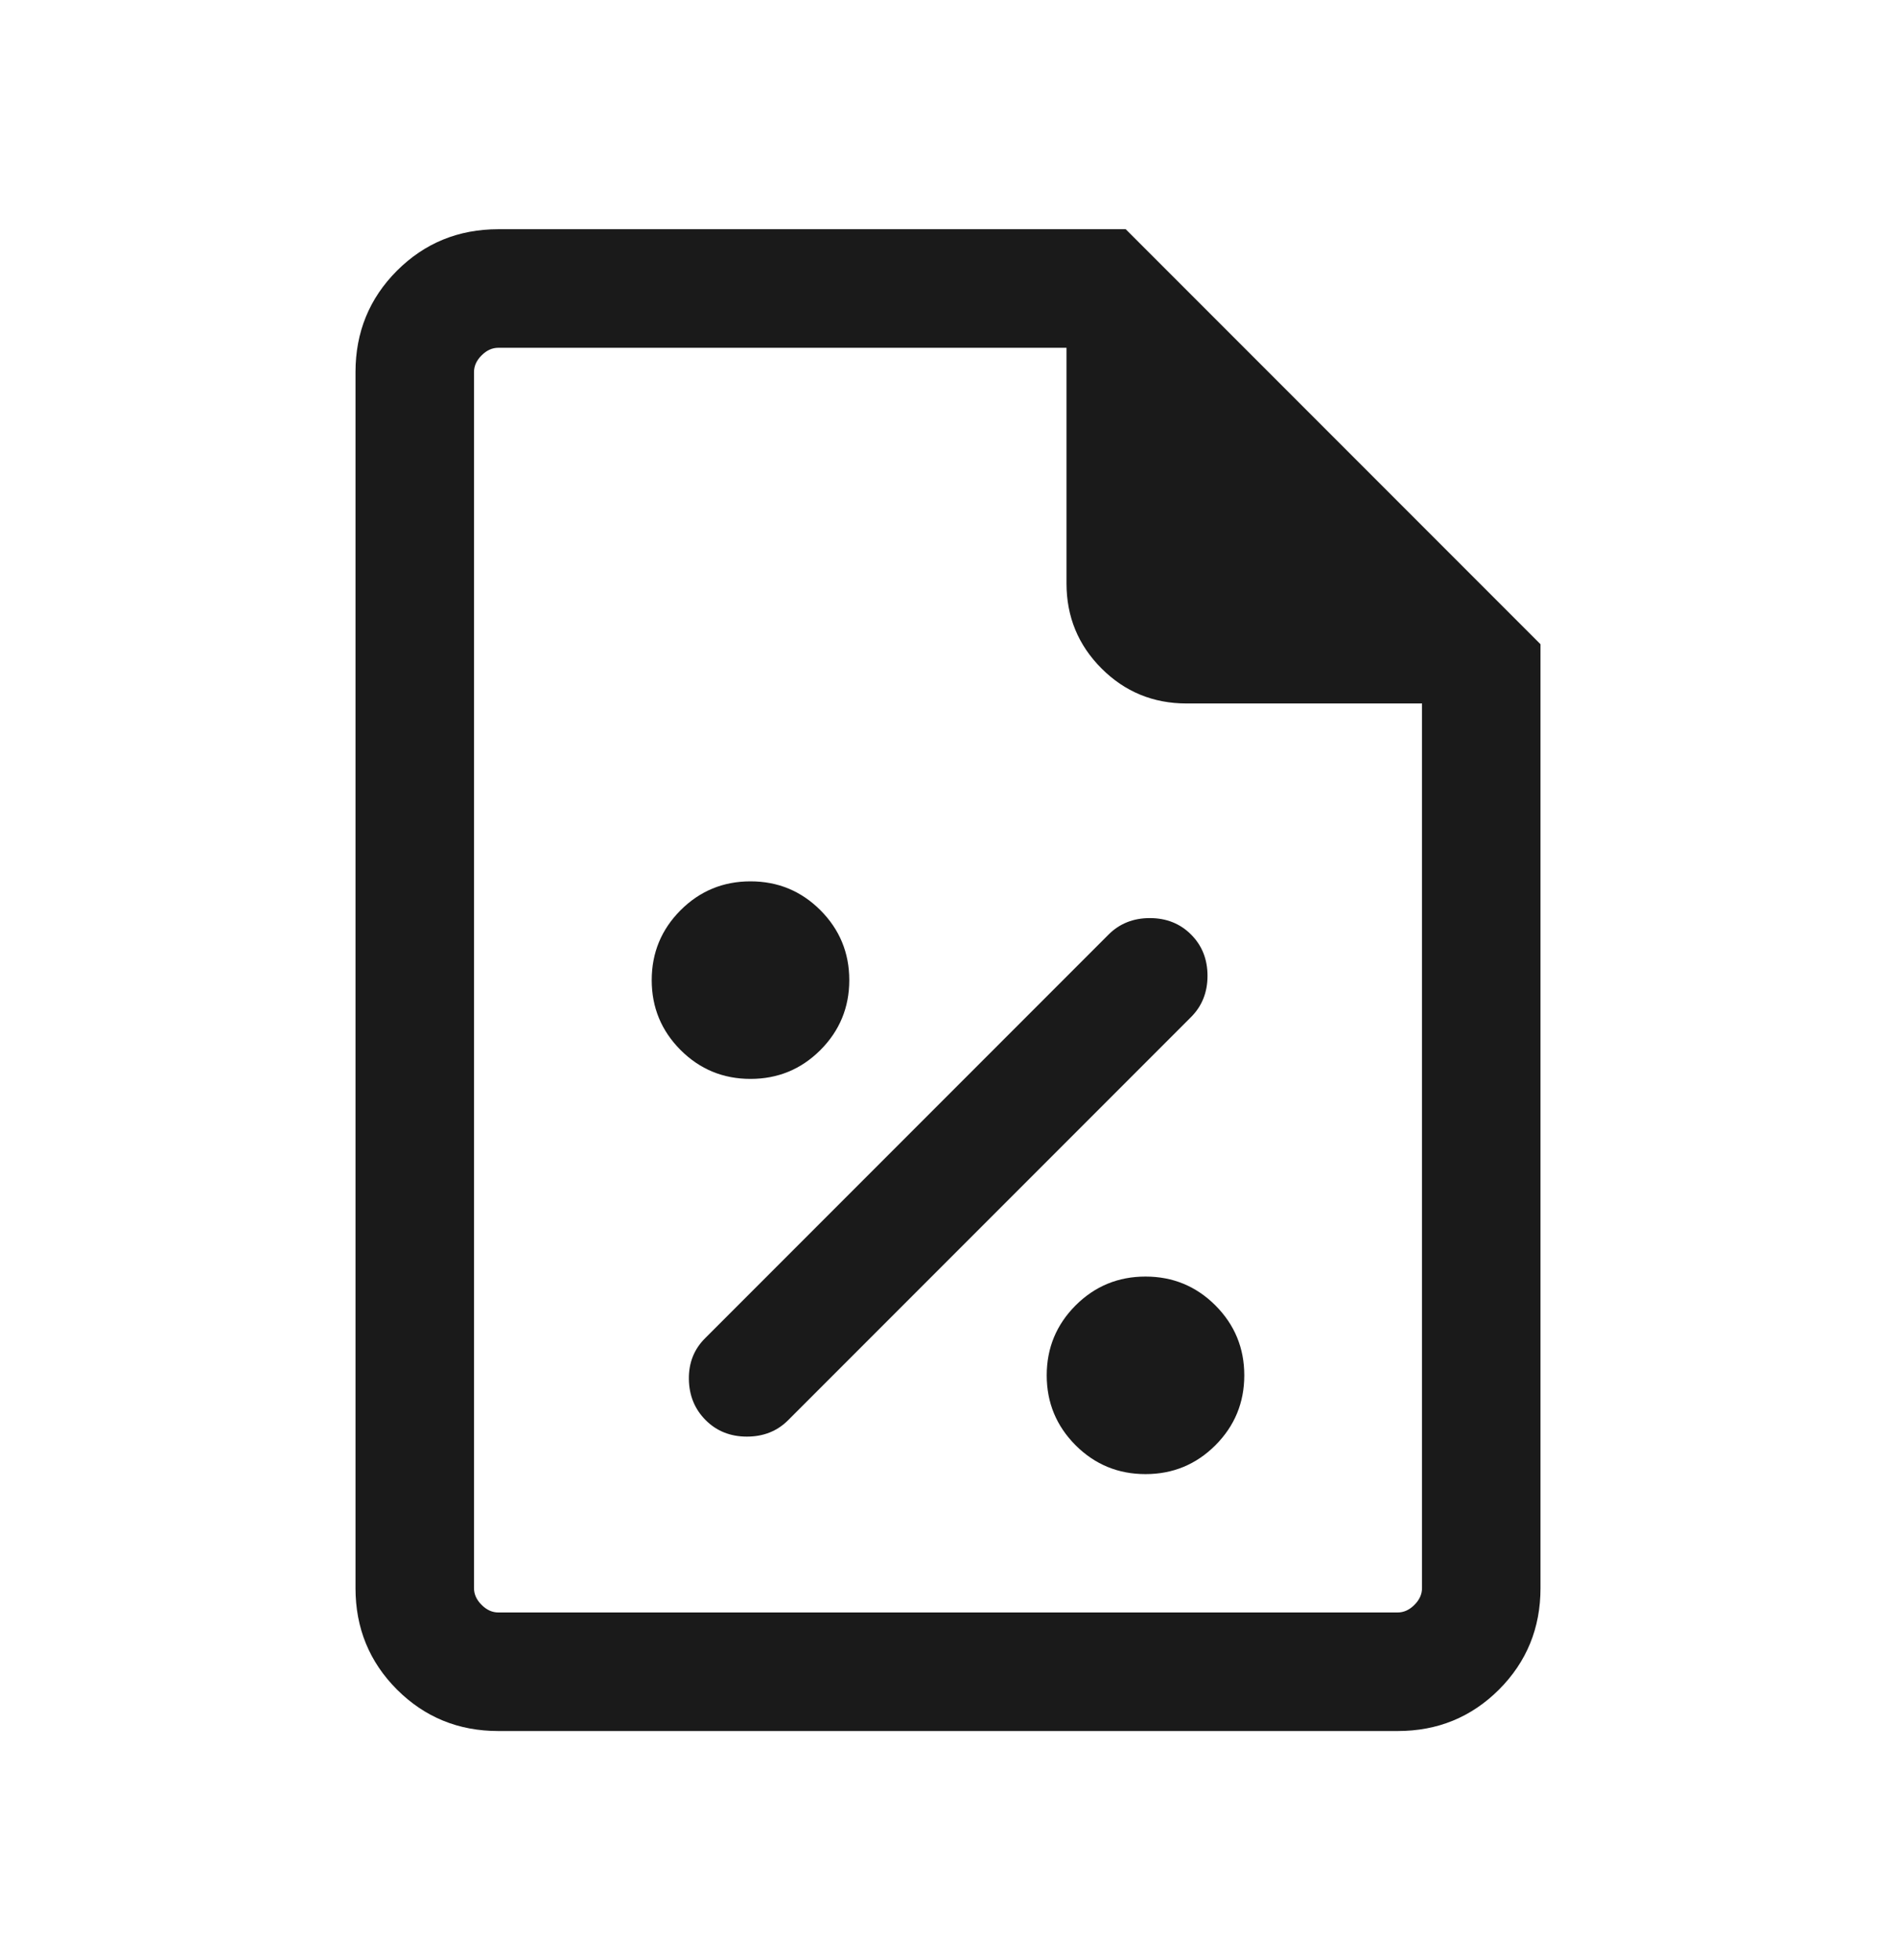 <svg width="30" height="31" viewBox="0 0 30 31" fill="none" xmlns="http://www.w3.org/2000/svg">
<mask id="mask0_81_3481" style="mask-type:alpha" maskUnits="userSpaceOnUse" x="0" y="0" width="30" height="31">
<rect y="0.5" width="30" height="30" fill="#D9D9D9"/>
</mask>
<g mask="url(#mask0_81_3481)">
<path d="M18.125 23.312C18.558 23.312 18.926 23.16 19.231 22.856C19.535 22.551 19.688 22.183 19.688 21.75C19.688 21.317 19.535 20.949 19.231 20.644C18.926 20.34 18.558 20.188 18.125 20.188C17.692 20.188 17.324 20.34 17.019 20.644C16.715 20.949 16.562 21.317 16.562 21.75C16.562 22.183 16.715 22.551 17.019 22.856C17.324 23.16 17.692 23.312 18.125 23.312ZM11.166 22.459C11.339 22.632 11.557 22.719 11.818 22.719C12.081 22.719 12.298 22.632 12.471 22.459L18.846 16.084C19.019 15.911 19.106 15.693 19.106 15.432C19.106 15.169 19.019 14.952 18.846 14.779C18.673 14.606 18.456 14.519 18.193 14.519C17.932 14.519 17.714 14.606 17.541 14.779L11.154 21.166C10.981 21.339 10.896 21.555 10.9 21.812C10.904 22.07 10.993 22.286 11.166 22.459ZM11.875 17.062C12.308 17.062 12.676 16.91 12.981 16.606C13.285 16.301 13.438 15.933 13.438 15.5C13.438 15.067 13.285 14.699 12.981 14.394C12.676 14.09 12.308 13.938 11.875 13.938C11.442 13.938 11.074 14.09 10.769 14.394C10.465 14.699 10.312 15.067 10.312 15.5C10.312 15.933 10.465 16.301 10.769 16.606C11.074 16.91 11.442 17.062 11.875 17.062ZM7.885 27.375C7.253 27.375 6.719 27.156 6.281 26.719C5.844 26.281 5.625 25.747 5.625 25.115V5.885C5.625 5.253 5.844 4.719 6.281 4.281C6.719 3.844 7.253 3.625 7.885 3.625H17.812L24.375 10.188V25.115C24.375 25.747 24.156 26.281 23.719 26.719C23.281 27.156 22.747 27.375 22.115 27.375H7.885ZM16.875 9.226V5.5H7.885C7.788 5.5 7.7 5.54 7.62 5.62C7.54 5.7 7.5 5.788 7.5 5.885V25.115C7.5 25.212 7.54 25.3 7.62 25.38C7.7 25.46 7.788 25.5 7.885 25.5H22.115C22.212 25.5 22.3 25.46 22.38 25.38C22.46 25.3 22.5 25.212 22.5 25.115V11.125H18.774C18.247 11.125 17.798 10.94 17.429 10.571C17.06 10.202 16.875 9.753 16.875 9.226Z" fill="#1A1A1A"/>
</g>
</svg>
